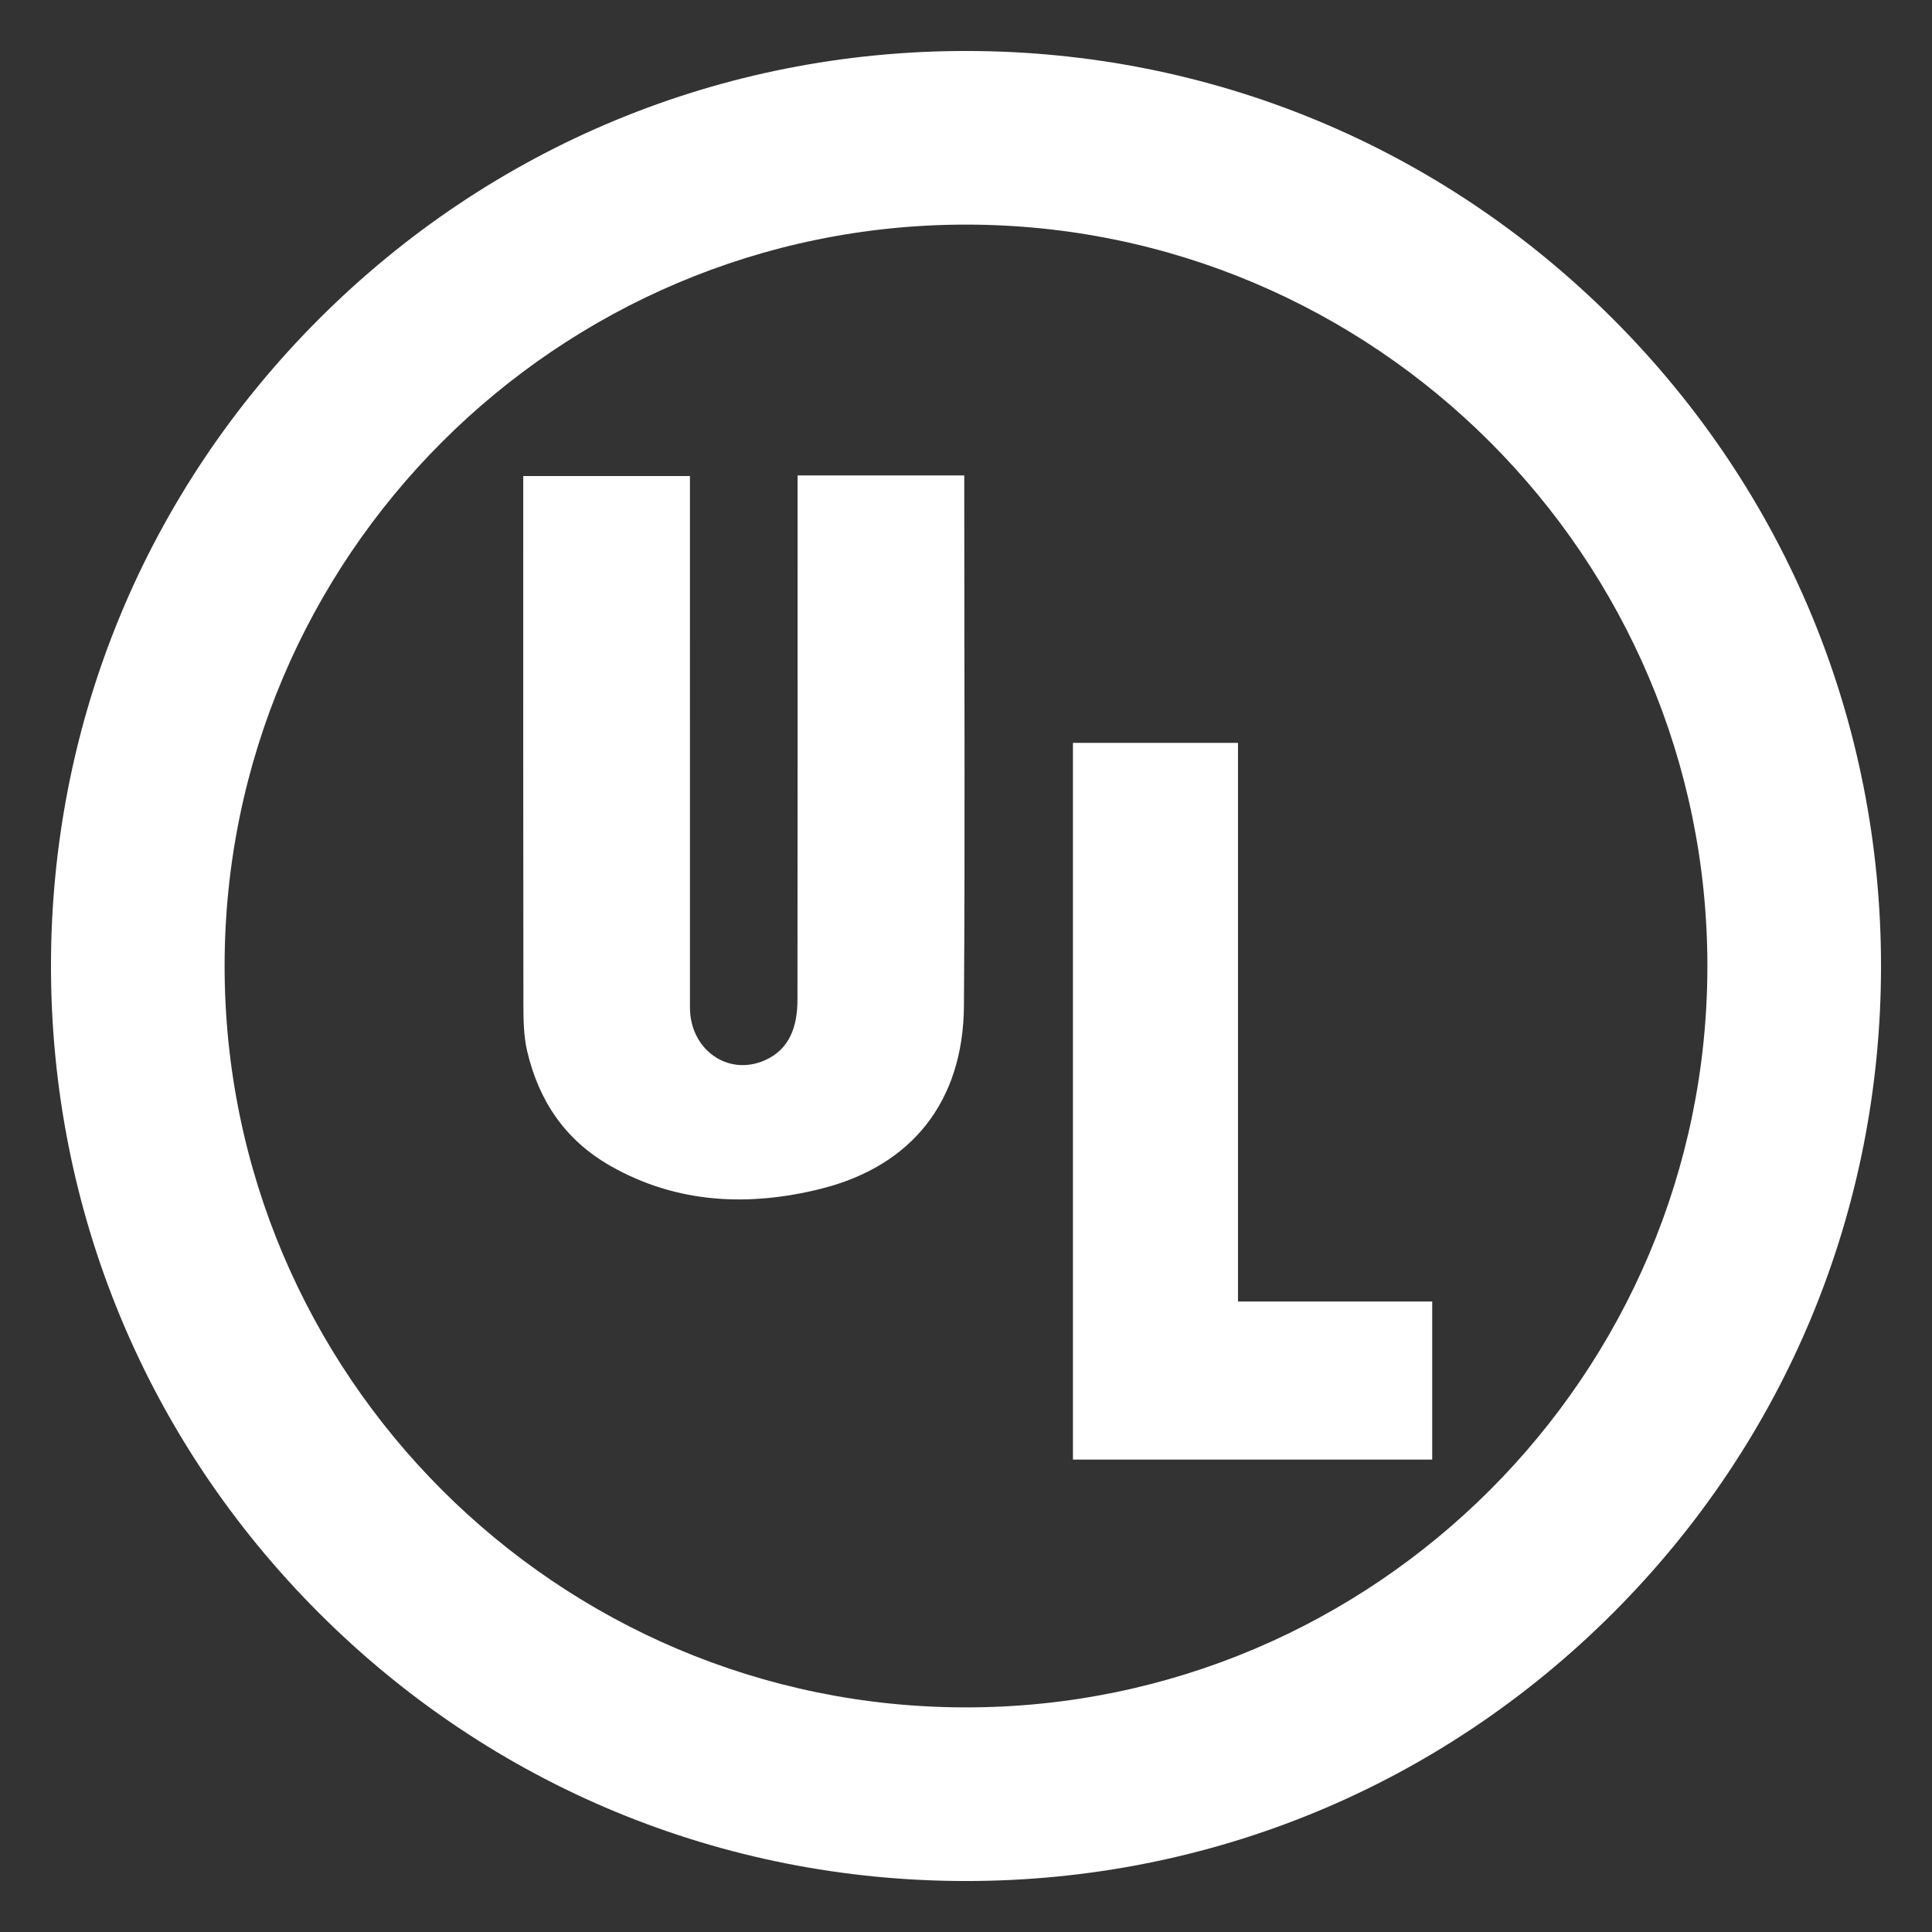 <?xml version="1.0"?>
<svg version="1.1" xmlns="http://www.w3.org/2000/svg" xmlns:xlink="http://www.w3.org/1999/xlink"  height="90" width="90" viewBox="0 0 90 90">
    <rect x="0" y="0" width="90" height="90" fill="#333333" stroke="none"/>
    <desc iVinci="yes" version="4.6" gridStep="20" showGrid="no" snapToGrid="no" codePlatform="0"/>
    <g id="Layer1" name="Layer 1" opacity="1">
        <g id="Shape1">
            <desc shapeID="1" type="0" basicInfo-basicType="0" basicInfo-roundedRectRadius="12" basicInfo-polygonSides="6" basicInfo-starPoints="5" bounding="rect(-79.431,-130.308,158.862,260.616)" text="" font-familyName="" font-pixelSize="20" font-bold="0" font-underline="0" font-alignment="1" strokeStyle="0" markerStart="0" markerEnd="0" shadowEnabled="0" shadowOffsetX="0" shadowOffsetY="2" shadowBlur="4" shadowOpacity="160" blurEnabled="0" blurRadius="4" transform="matrix(0.129,0,0,0.129,34.654,39.011)" pers-center="0,0" pers-size="0,0" pers-start="0,0" pers-end="0,0" locked="0" mesh="" flag=""/>
            <path id="shapePath1" d="M37.154,22.148 L44.919,22.148 L44.919,23.086 C44.919,31.008 44.959,38.931 44.904,46.853 C44.873,51.333 42.454,54.322 38.249,55.376 C34.926,56.209 31.555,56.091 28.431,54.309 C26.319,53.105 25.095,51.268 24.555,48.956 C24.388,48.24 24.383,47.475 24.382,46.733 C24.371,38.891 24.375,31.05 24.375,23.208 L24.375,22.175 L32.14,22.175 L32.14,23.088 C32.14,31.038 32.138,38.987 32.141,46.936 C32.142,48.881 33.89,50.147 35.612,49.4 C36.813,48.879 37.147,47.776 37.149,46.574 C37.16,38.786 37.154,30.999 37.154,23.211 L37.154,22.148 Z" style="stroke:none;fill-rule:nonzero;fill:#ffffff;fill-opacity:1;"/>
        </g>
        <g id="Shape2">
            <desc shapeID="2" type="0" basicInfo-basicType="0" basicInfo-roundedRectRadius="12" basicInfo-polygonSides="6" basicInfo-starPoints="5" bounding="rect(-64.661,-128.997,129.322,257.995)" text="" font-familyName="" font-pixelSize="20" font-bold="0" font-underline="0" font-alignment="1" strokeStyle="0" markerStart="0" markerEnd="0" shadowEnabled="0" shadowOffsetX="0" shadowOffsetY="2" shadowBlur="4" shadowOpacity="160" blurEnabled="0" blurRadius="4" transform="matrix(0.129,0,0,0.129,58.35,51.3)" pers-center="0,0" pers-size="0,0" pers-start="0,0" pers-end="0,0" locked="0" mesh="" flag=""/>
            <path id="shapePath2" d="M57.67,60.629 L66.718,60.629 L66.718,67.993 L49.982,67.993 L49.982,34.606 L57.67,34.606 L57.67,60.629 Z" style="stroke:none;fill-rule:nonzero;fill:#ffffff;fill-opacity:1;"/>
        </g>
        <g id="Shape3">
            <desc shapeID="3" type="0" basicInfo-basicType="0" basicInfo-roundedRectRadius="12" basicInfo-polygonSides="6" basicInfo-starPoints="5" bounding="rect(-329.375,-329.375,658.75,658.75)" text="" font-familyName="" font-pixelSize="20" font-bold="0" font-underline="0" font-alignment="1" strokeStyle="0" markerStart="0" markerEnd="0" shadowEnabled="0" shadowOffsetX="0" shadowOffsetY="2" shadowBlur="4" shadowOpacity="160" blurEnabled="0" blurRadius="4" transform="matrix(0.129,0,0,0.129,45,45)" pers-center="0,0" pers-size="0,0" pers-start="0,0" pers-end="0,0" locked="0" mesh="" flag=""/>
            <path id="shapePath3" d="M45,10.463 C25.956,10.463 10.463,25.956 10.463,45 C10.463,64.044 25.956,79.537 45,79.537 C64.044,79.537 79.537,64.044 79.537,45 C79.537,25.956 64.044,10.463 45,10.463 M45,87.625 C33.614,87.625 22.91,83.191 14.86,75.14 C6.809,67.09 2.375,56.386 2.375,45 C2.375,33.614 6.809,22.91 14.86,14.86 C22.91,6.809 33.614,2.375 45,2.375 C56.386,2.375 67.09,6.809 75.14,14.86 C83.191,22.91 87.625,33.614 87.625,45 C87.625,56.386 83.191,67.09 75.14,75.14 C67.09,83.191 56.386,87.625 45,87.625 Z" style="stroke:none;fill-rule:nonzero;fill:#ffffff;fill-opacity:1;"/>
        </g>
    </g>
</svg>
